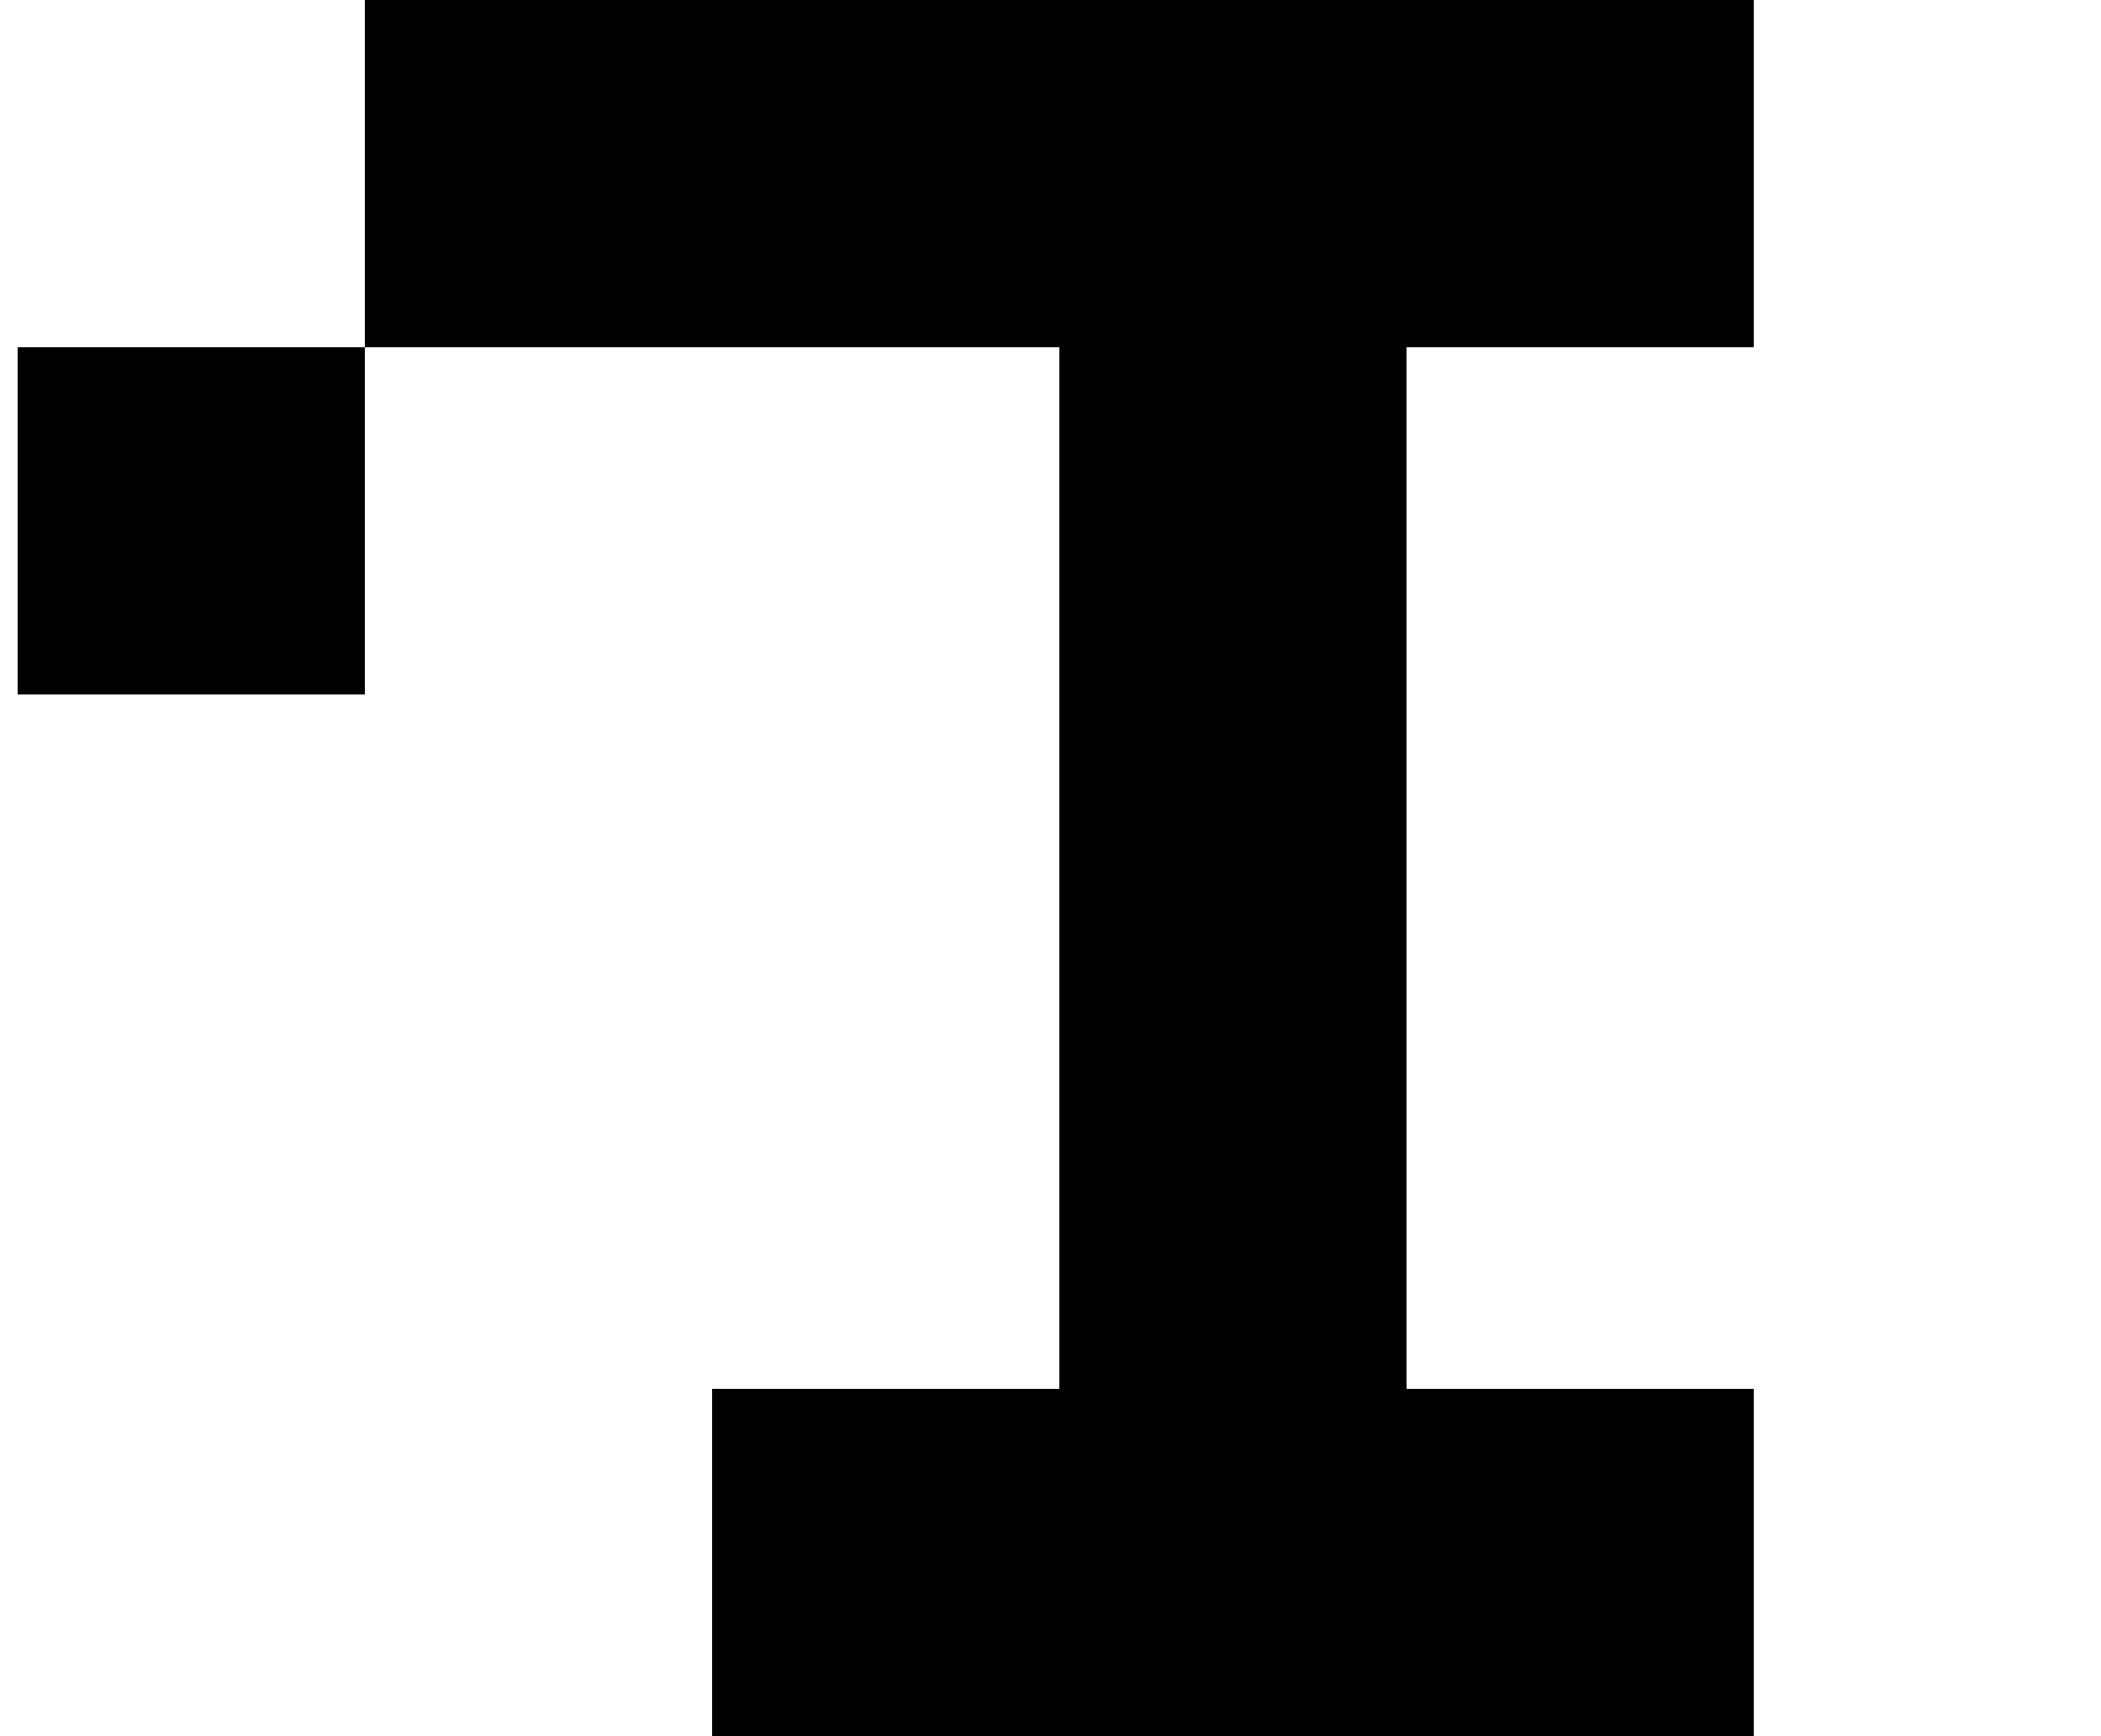 <?xml version="1.0" standalone="no"?>
<!DOCTYPE svg PUBLIC "-//W3C//DTD SVG 1.1//EN" "http://www.w3.org/Graphics/SVG/1.1/DTD/svg11.dtd" >
<svg xmlns="http://www.w3.org/2000/svg" xmlns:xlink="http://www.w3.org/1999/xlink" version="1.1" viewBox="-10 0 1210 1000">
   <path fill="currentColor"
d="M0 400v-200h200v200h-200zM800 1000h-200h-200v-200h200v-200v-200v-200h-200h-200v-200h200h200h200h200v200h-200v200v200v200h200v200h-200z" />
</svg>
